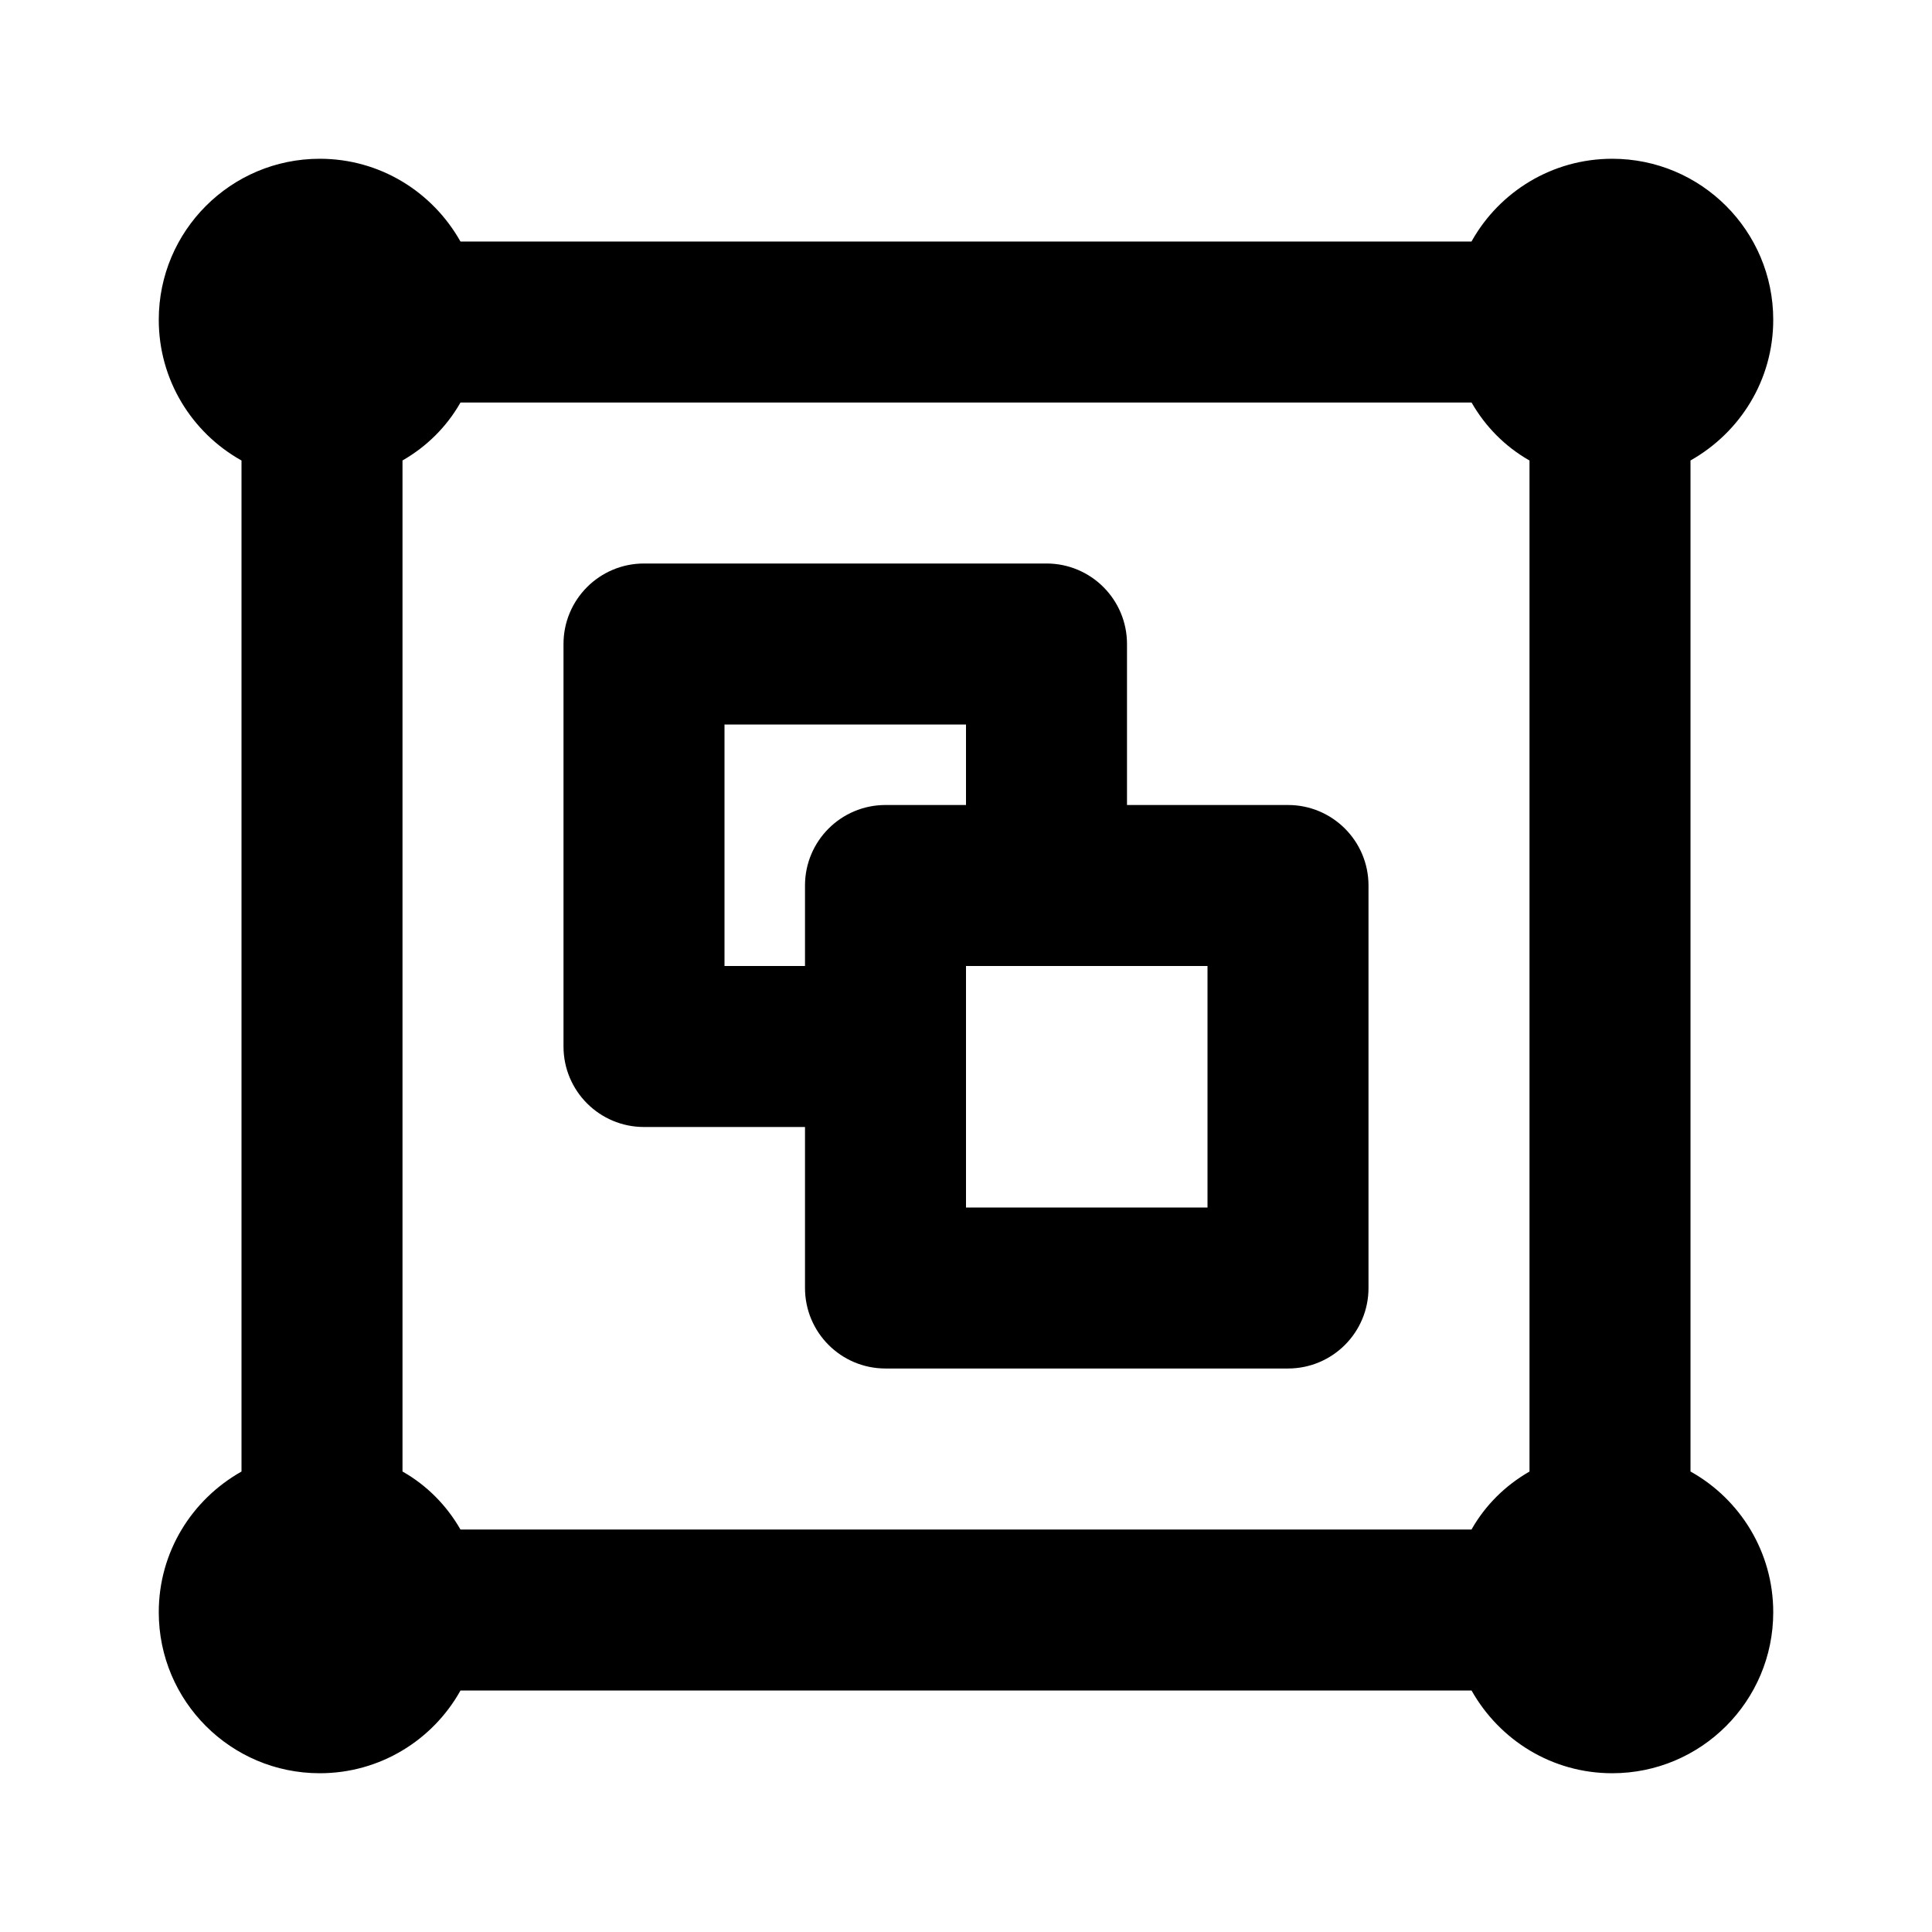 <!-- Generated by IcoMoon.io -->
<svg version="1.1" xmlns="http://www.w3.org/2000/svg" width="280" height="280" viewBox="0 0 280 280">
<title>ul-object-group</title>
<path d="M186.667 116.667h-23.333v-23.333c0-6.443-5.223-11.667-11.667-11.667v0h-58.333c-6.443 0-11.667 5.223-11.667 11.667v0 58.333c0 6.443 5.223 11.667 11.667 11.667v0h23.333v23.333c0 6.443 5.223 11.667 11.667 11.667v0h58.333c6.443 0 11.667-5.223 11.667-11.667v0-58.333c0-6.443-5.223-11.667-11.667-11.667v0zM116.667 128.333v11.667h-11.667v-35h35v11.667h-11.667c-6.443 0-11.667 5.223-11.667 11.667v0zM175 175h-35v-35h35zM245 213.267v-146.533c7.205-4.064 11.991-11.669 11.991-20.391 0-12.887-10.447-23.333-23.333-23.333-8.722 0-16.327 4.786-20.331 11.875l-0.060 0.116h-146.533c-4.064-7.205-11.669-11.991-20.391-11.991-12.887 0-23.333 10.447-23.333 23.333 0 8.722 4.786 16.327 11.875 20.331l0.116 0.060v146.533c-7.205 4.064-11.991 11.669-11.991 20.391 0 12.887 10.447 23.333 23.333 23.333 8.722 0 16.327-4.786 20.331-11.875l0.060-0.116h146.533c4.064 7.205 11.669 11.991 20.391 11.991 12.887 0 23.333-10.447 23.333-23.333 0-8.722-4.786-16.327-11.875-20.331l-0.116-0.060zM221.667 213.267c-3.528 2.024-6.376 4.872-8.343 8.292l-0.057 0.108h-146.533c-2.024-3.528-4.872-6.376-8.292-8.343l-0.108-0.057v-146.533c3.528-2.024 6.376-4.872 8.343-8.292l0.057-0.108h146.533c2.024 3.528 4.872 6.376 8.292 8.343l0.108 0.057z"></path>
</svg>
